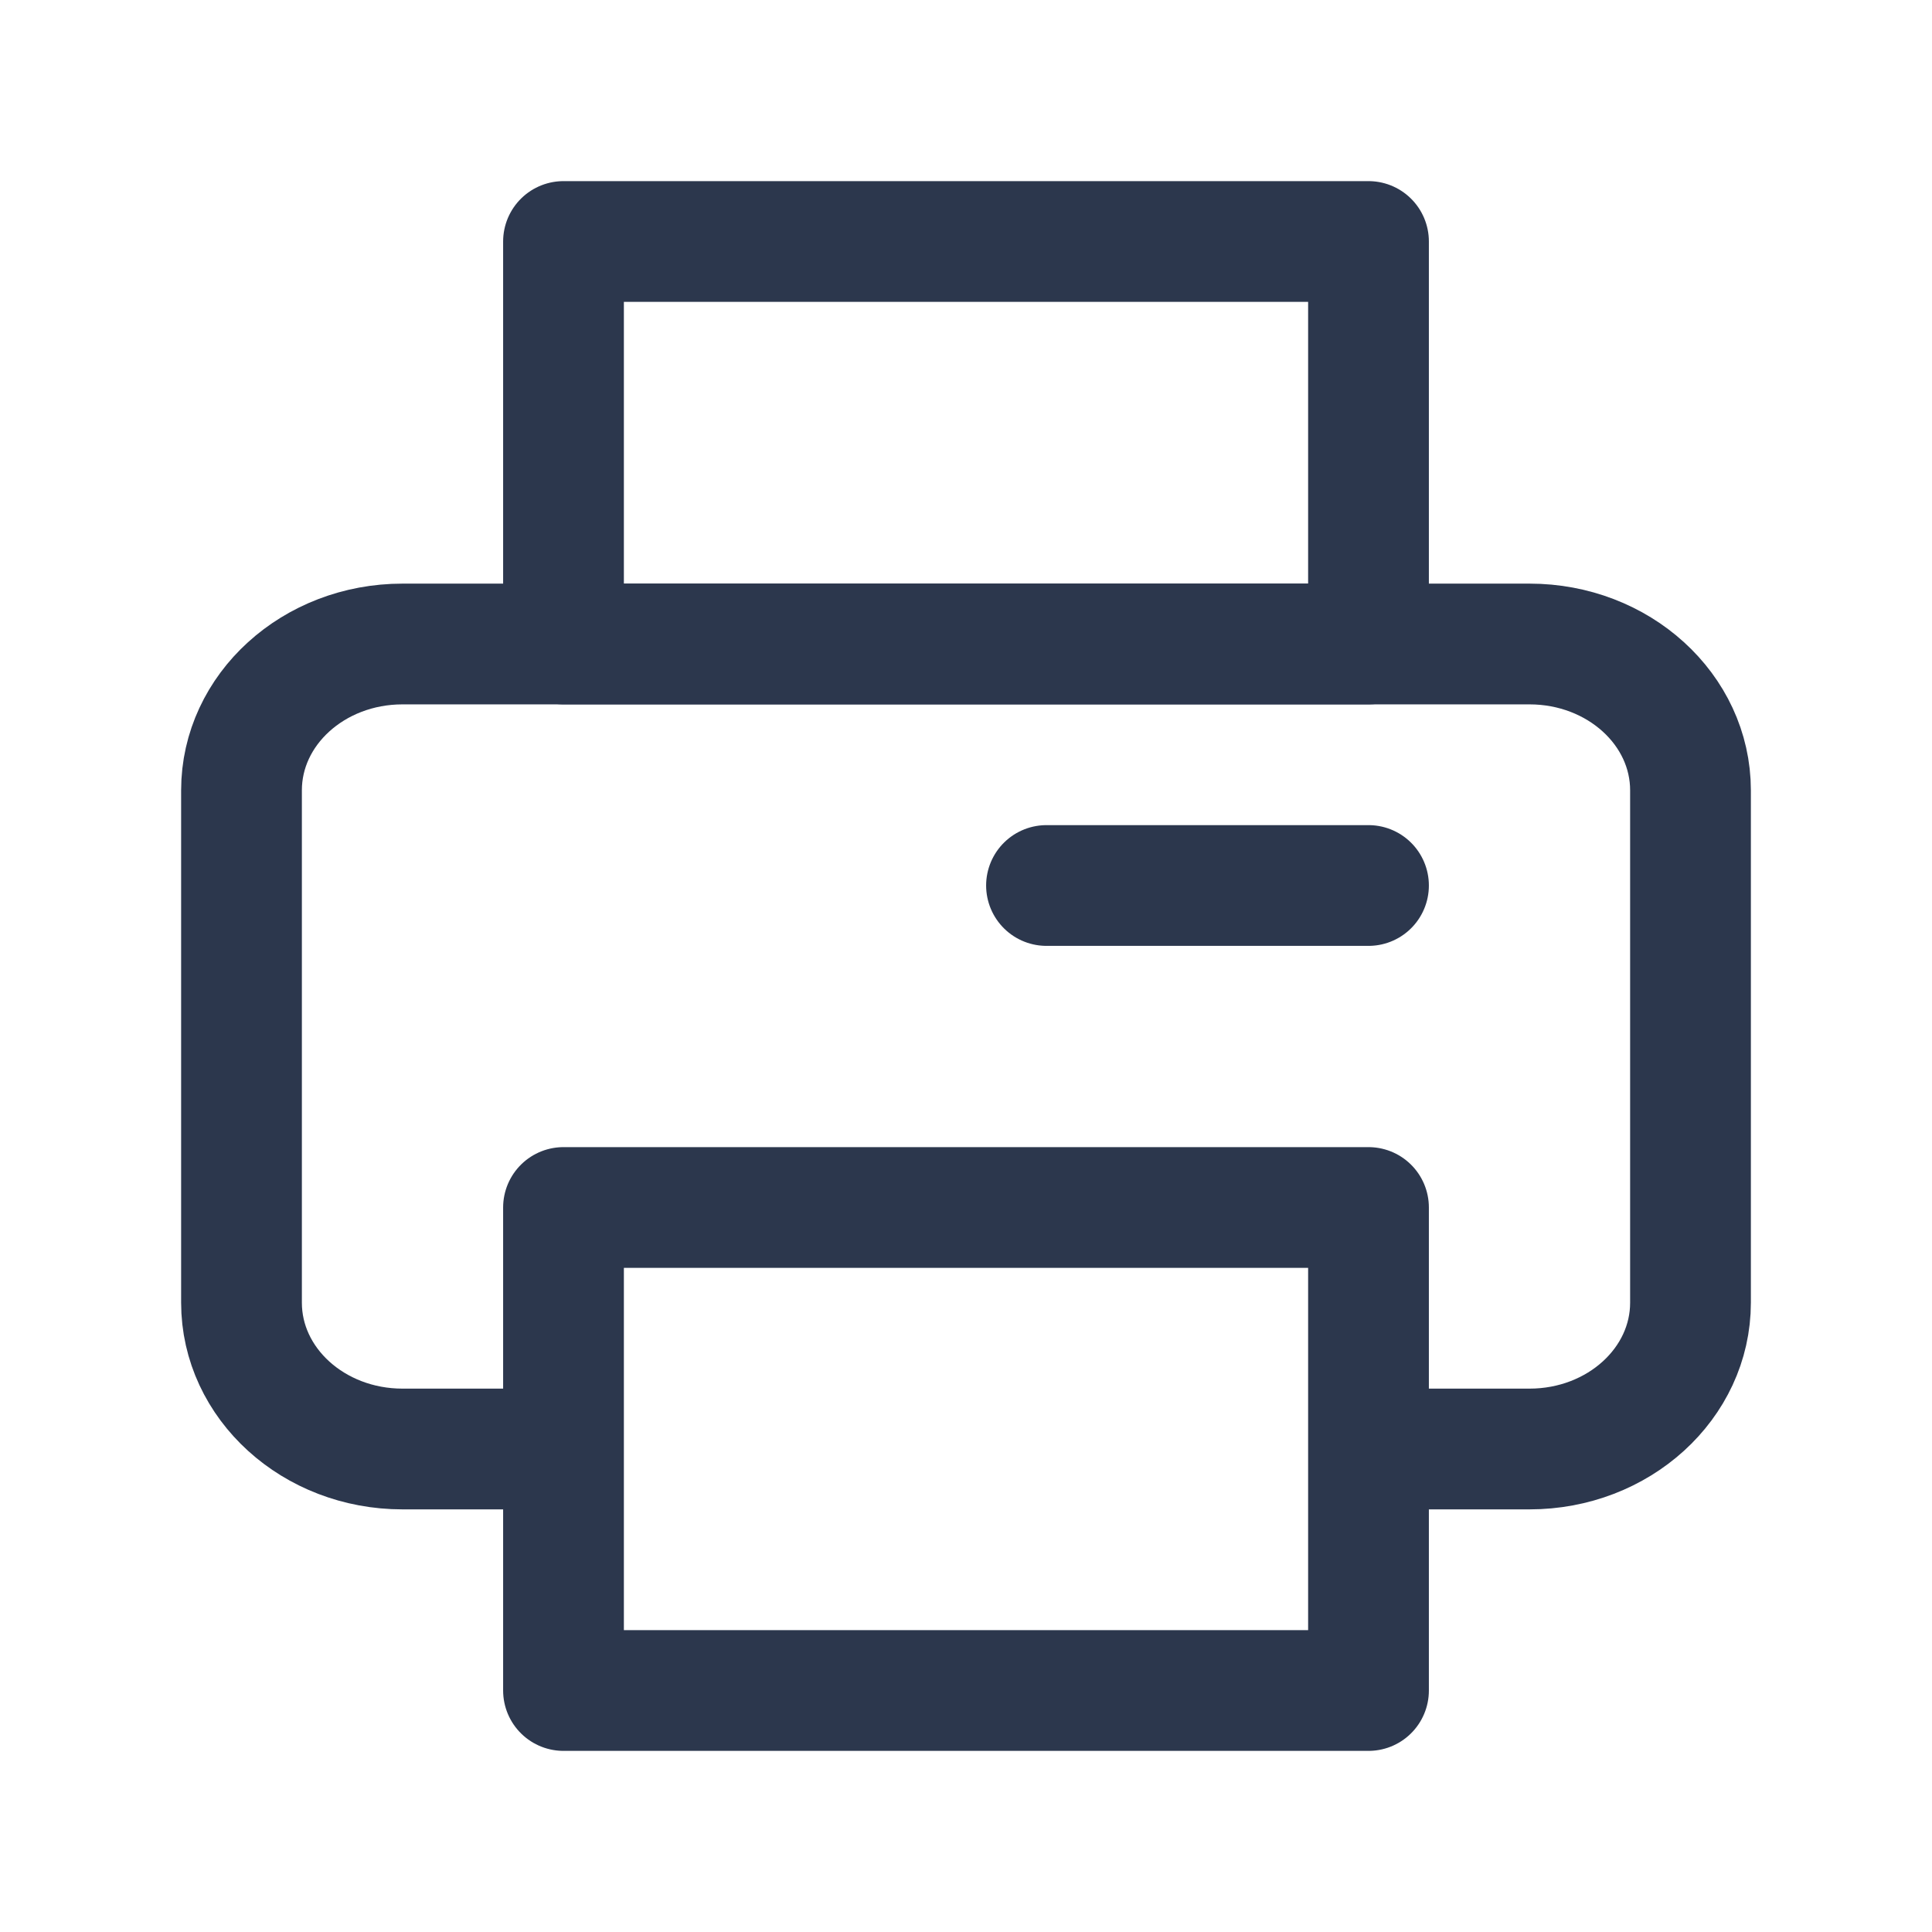 <svg xmlns="http://www.w3.org/2000/svg" fill="none" viewBox="0 0 24 24" height="24" width="24">
<path stroke-linejoin="round" stroke-width="1.5" stroke="#2C374D" d="M7.5 18H5C3.895 18 3 17.186 3 16.182V9.818C3 8.814 3.895 8 5 8H19C20.105 8 21 8.814 21 9.818V16.182C21 17.186 20.105 18 19 18H16.5"></path>
<path stroke-linejoin="round" stroke-width="1.5" stroke="#2C374D" d="M7 3H17V8H7V3Z"></path>
<path stroke-linejoin="round" stroke-linecap="round" stroke-width="1.5" stroke="#2C374D" d="M17 11H13"></path>
<path stroke-linejoin="round" stroke-width="1.5" stroke="#2C374D" d="M7 15H17V21H7V15Z"></path>
</svg>
